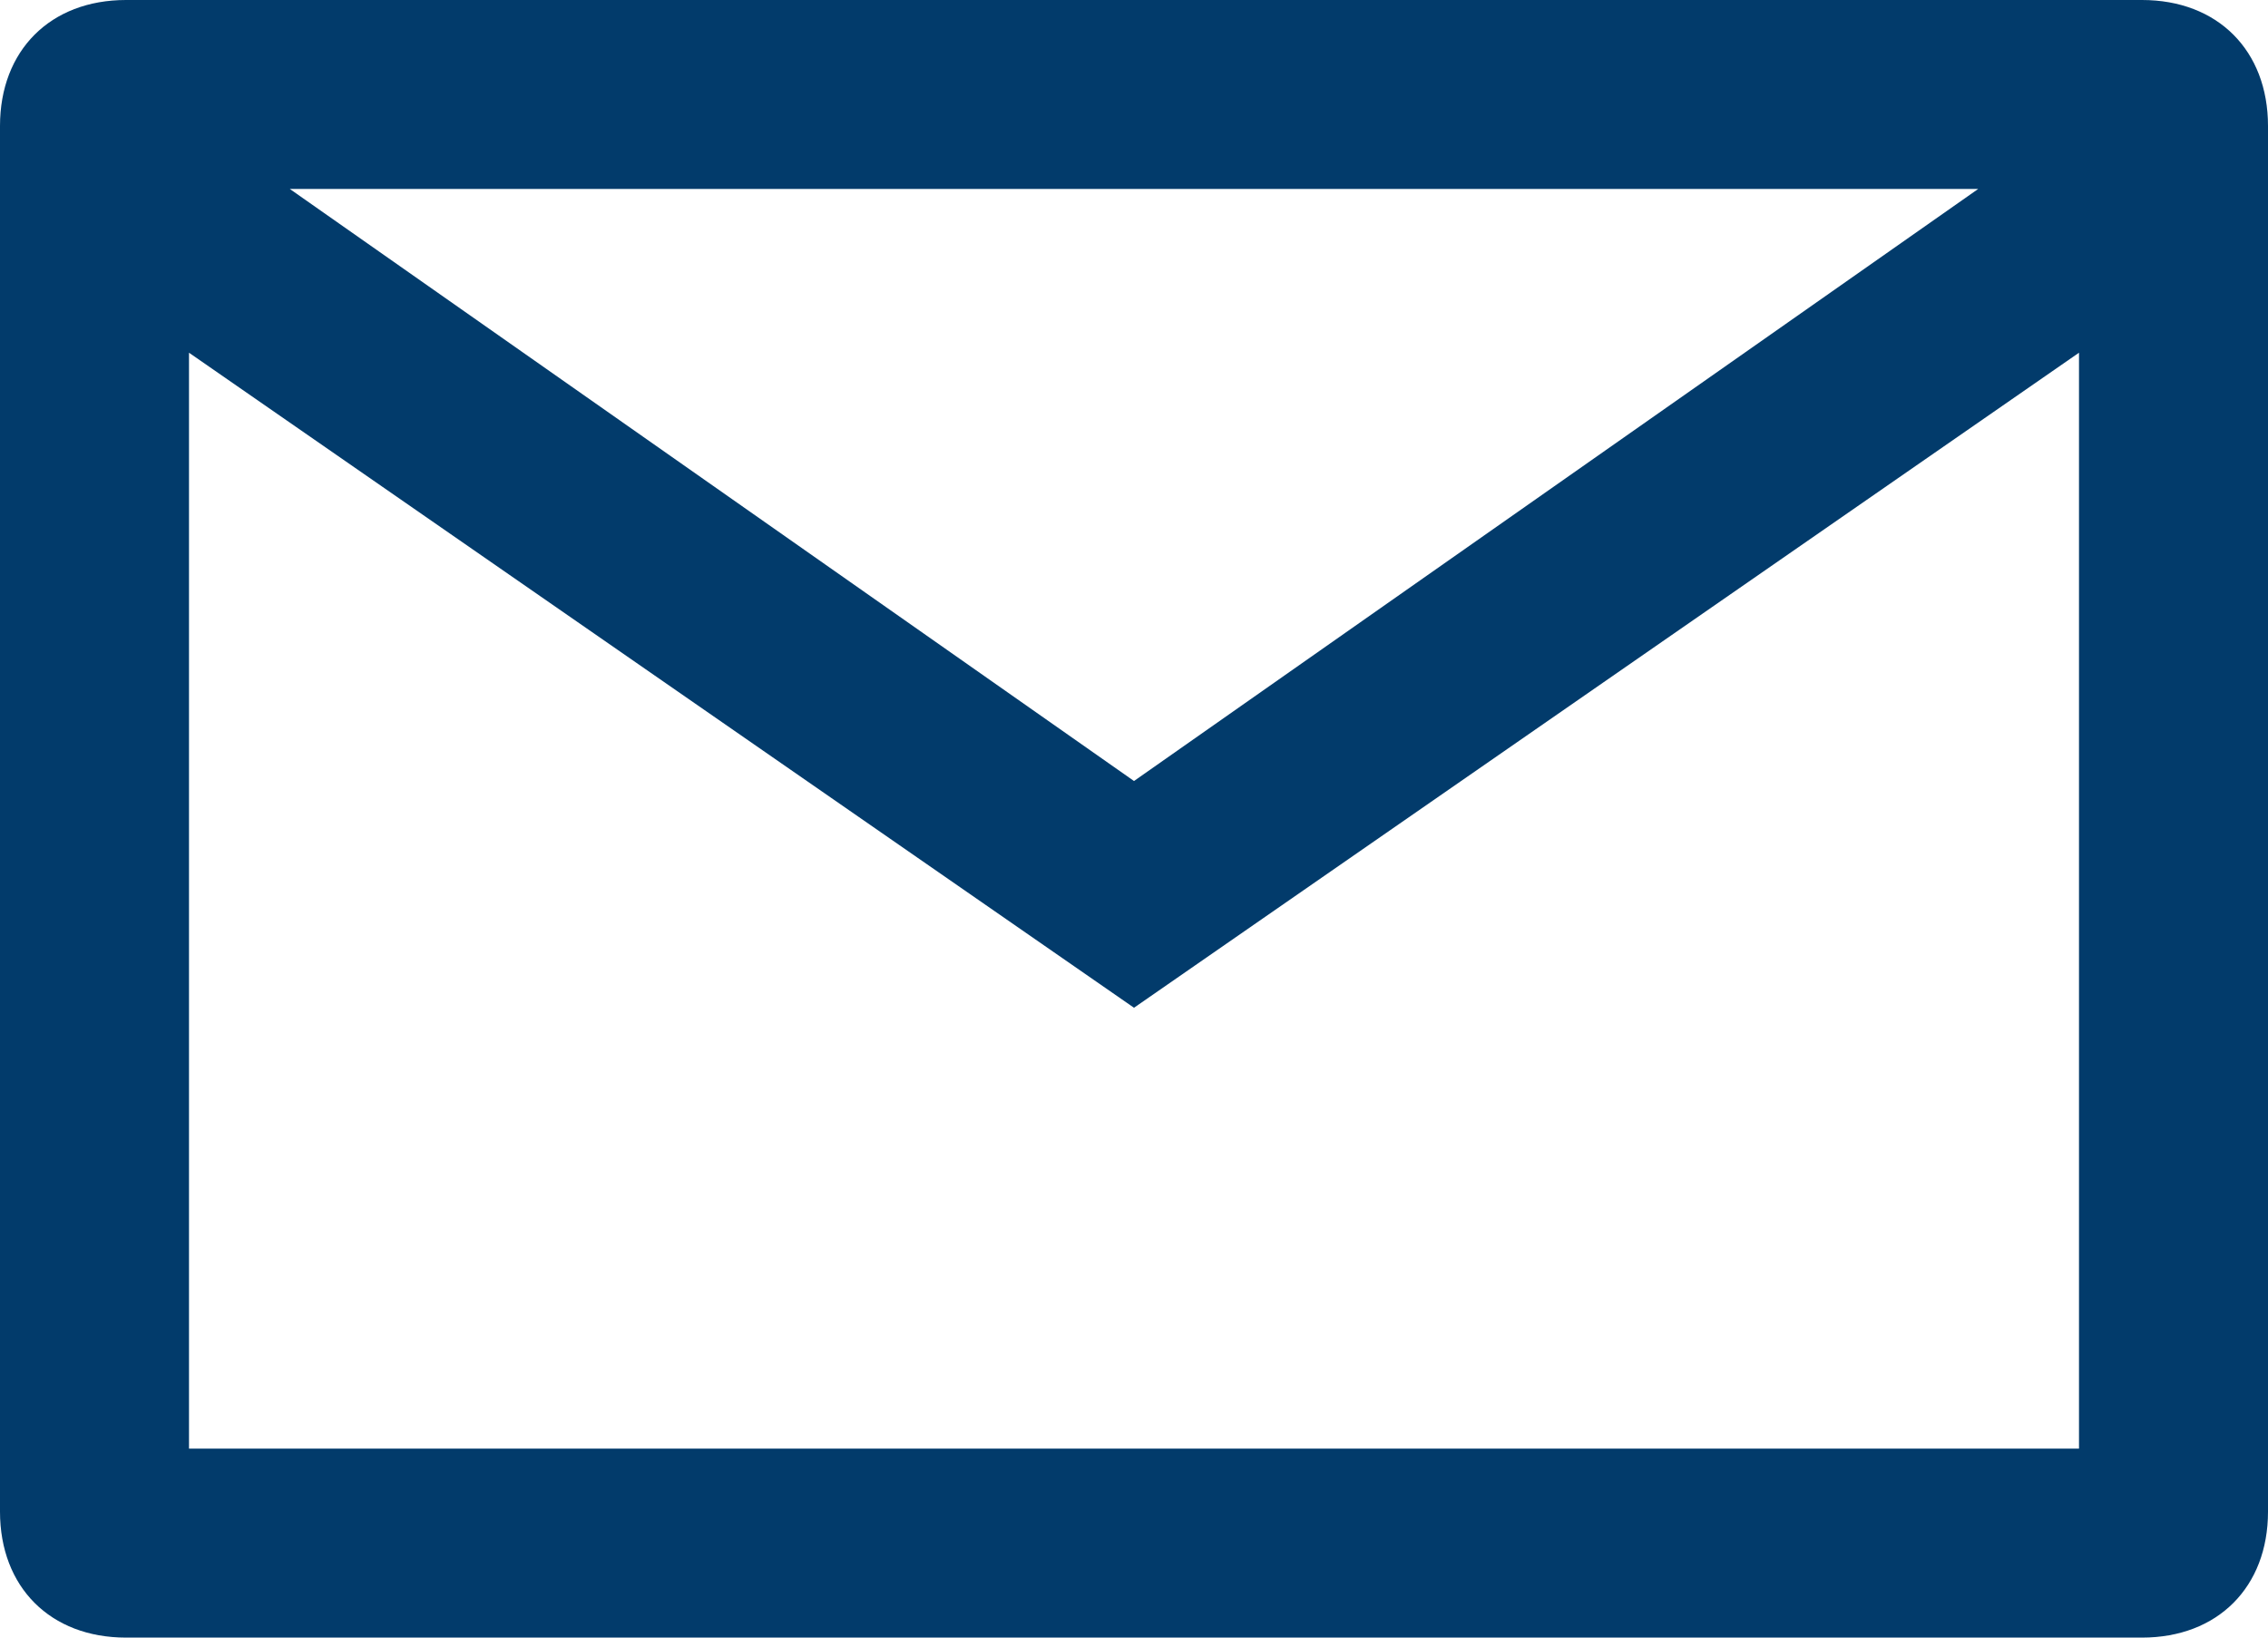 <?xml version="1.0" encoding="UTF-8"?>
<svg id="Raggruppa_1921" data-name="Raggruppa 1921" xmlns="http://www.w3.org/2000/svg" version="1.1" xmlns:xlink="http://www.w3.org/1999/xlink" viewBox="0 0 18 13">
  <defs>
    <style>
      .cls-1 {
        fill: none;
      }

      .cls-1, .cls-2 {
        stroke-width: 0px;
      }

      .cls-2 {
        fill: #023b6b;
      }

      .cls-3 {
        clip-path: url(#clippath);
      }
    </style>
    <clipPath id="clippath">
      <rect class="cls-1" width="18" height="13"/>
    </clipPath>
  </defs>
  <g class="cls-3">
    <g id="Raggruppa_1920" data-name="Raggruppa 1920">
      <path id="Tracciato_16659" data-name="Tracciato 16659" class="cls-2" d="M17,0H1C.4,0,0,.4,0,1v11c0,.6.4,1,1,1h16c.6,0,1-.4,1-1V1c0-.6-.4-1-1-1M15.7,1.5l-6.7,4.7L2.3,1.5h13.4ZM16.5,11.5H1.5V2.8l7.5,5.2,7.5-5.2v8.7Z"/>
    </g>
  </g>
</svg>